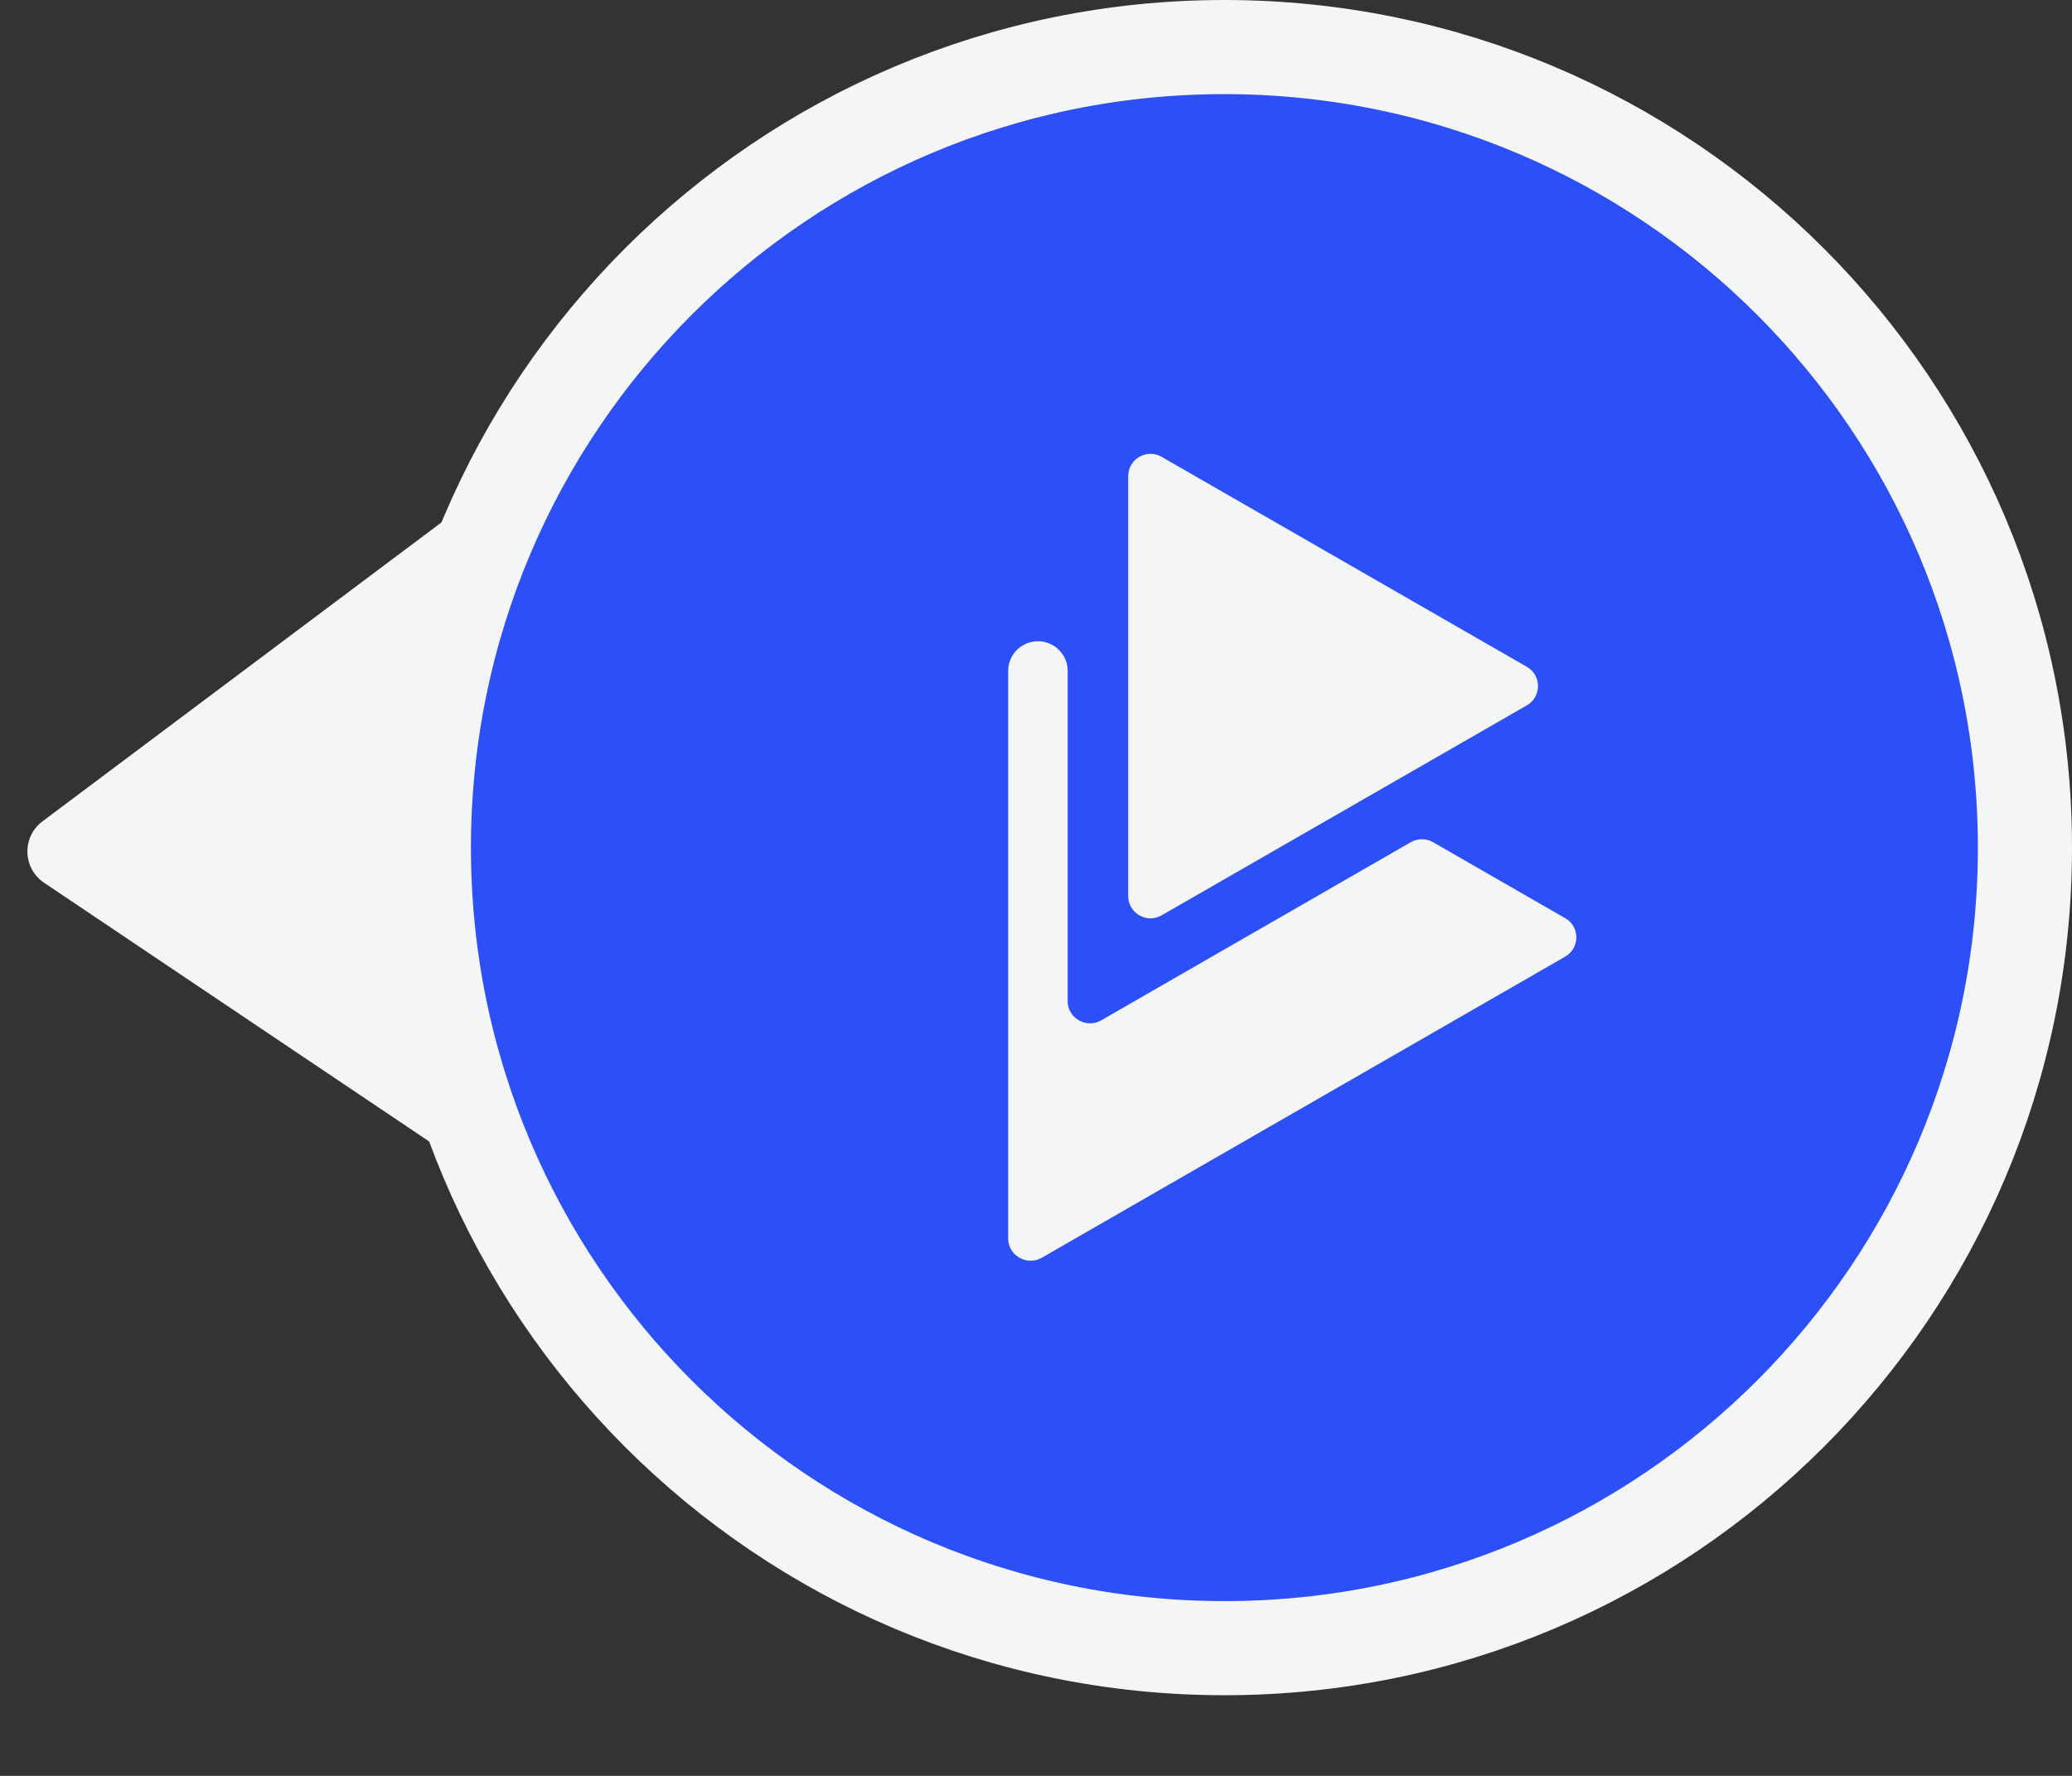 <?xml version="1.0" encoding="UTF-8"?> <svg xmlns="http://www.w3.org/2000/svg" width="14" height="12" viewBox="0 0 14 12" fill="none"><rect x="0" y="0" width="14" height="12" fill="#333333" stroke="none"/><ellipse cx="8.273" cy="5.727" rx="5.6" ry="5.6" fill="#2C4FF8"></ellipse><path d="M8.273 0.318C11.26 0.319 13.682 2.74 13.682 5.728C13.682 8.715 11.26 11.137 8.273 11.137C5.286 11.137 2.864 8.715 2.864 5.728C2.864 2.74 5.286 0.318 8.273 0.318Z" stroke="#F3F5F7" stroke-width="0.636"></path><path d="M0.298 5.965C0.152 5.867 0.147 5.655 0.287 5.55L3.023 3.5L3.023 7.796L0.298 5.965Z" fill="#F3F5F7"></path><path d="M10.317 4.506L7.849 3.087C7.749 3.029 7.623 3.101 7.623 3.217V6.055C7.623 6.171 7.749 6.243 7.849 6.185L10.317 4.766C10.417 4.708 10.417 4.564 10.317 4.506Z" fill="#F3F5F7"></path><path d="M10.575 6.204L9.683 5.691C9.636 5.664 9.579 5.664 9.532 5.691L7.44 6.895C7.34 6.952 7.214 6.88 7.214 6.765V4.533C7.214 4.423 7.124 4.333 7.013 4.333C6.902 4.333 6.812 4.423 6.812 4.533V8.369C6.812 8.484 6.938 8.556 7.039 8.499L10.576 6.464C10.676 6.406 10.676 6.262 10.576 6.204H10.575Z" fill="#F3F5F7"></path></svg> 